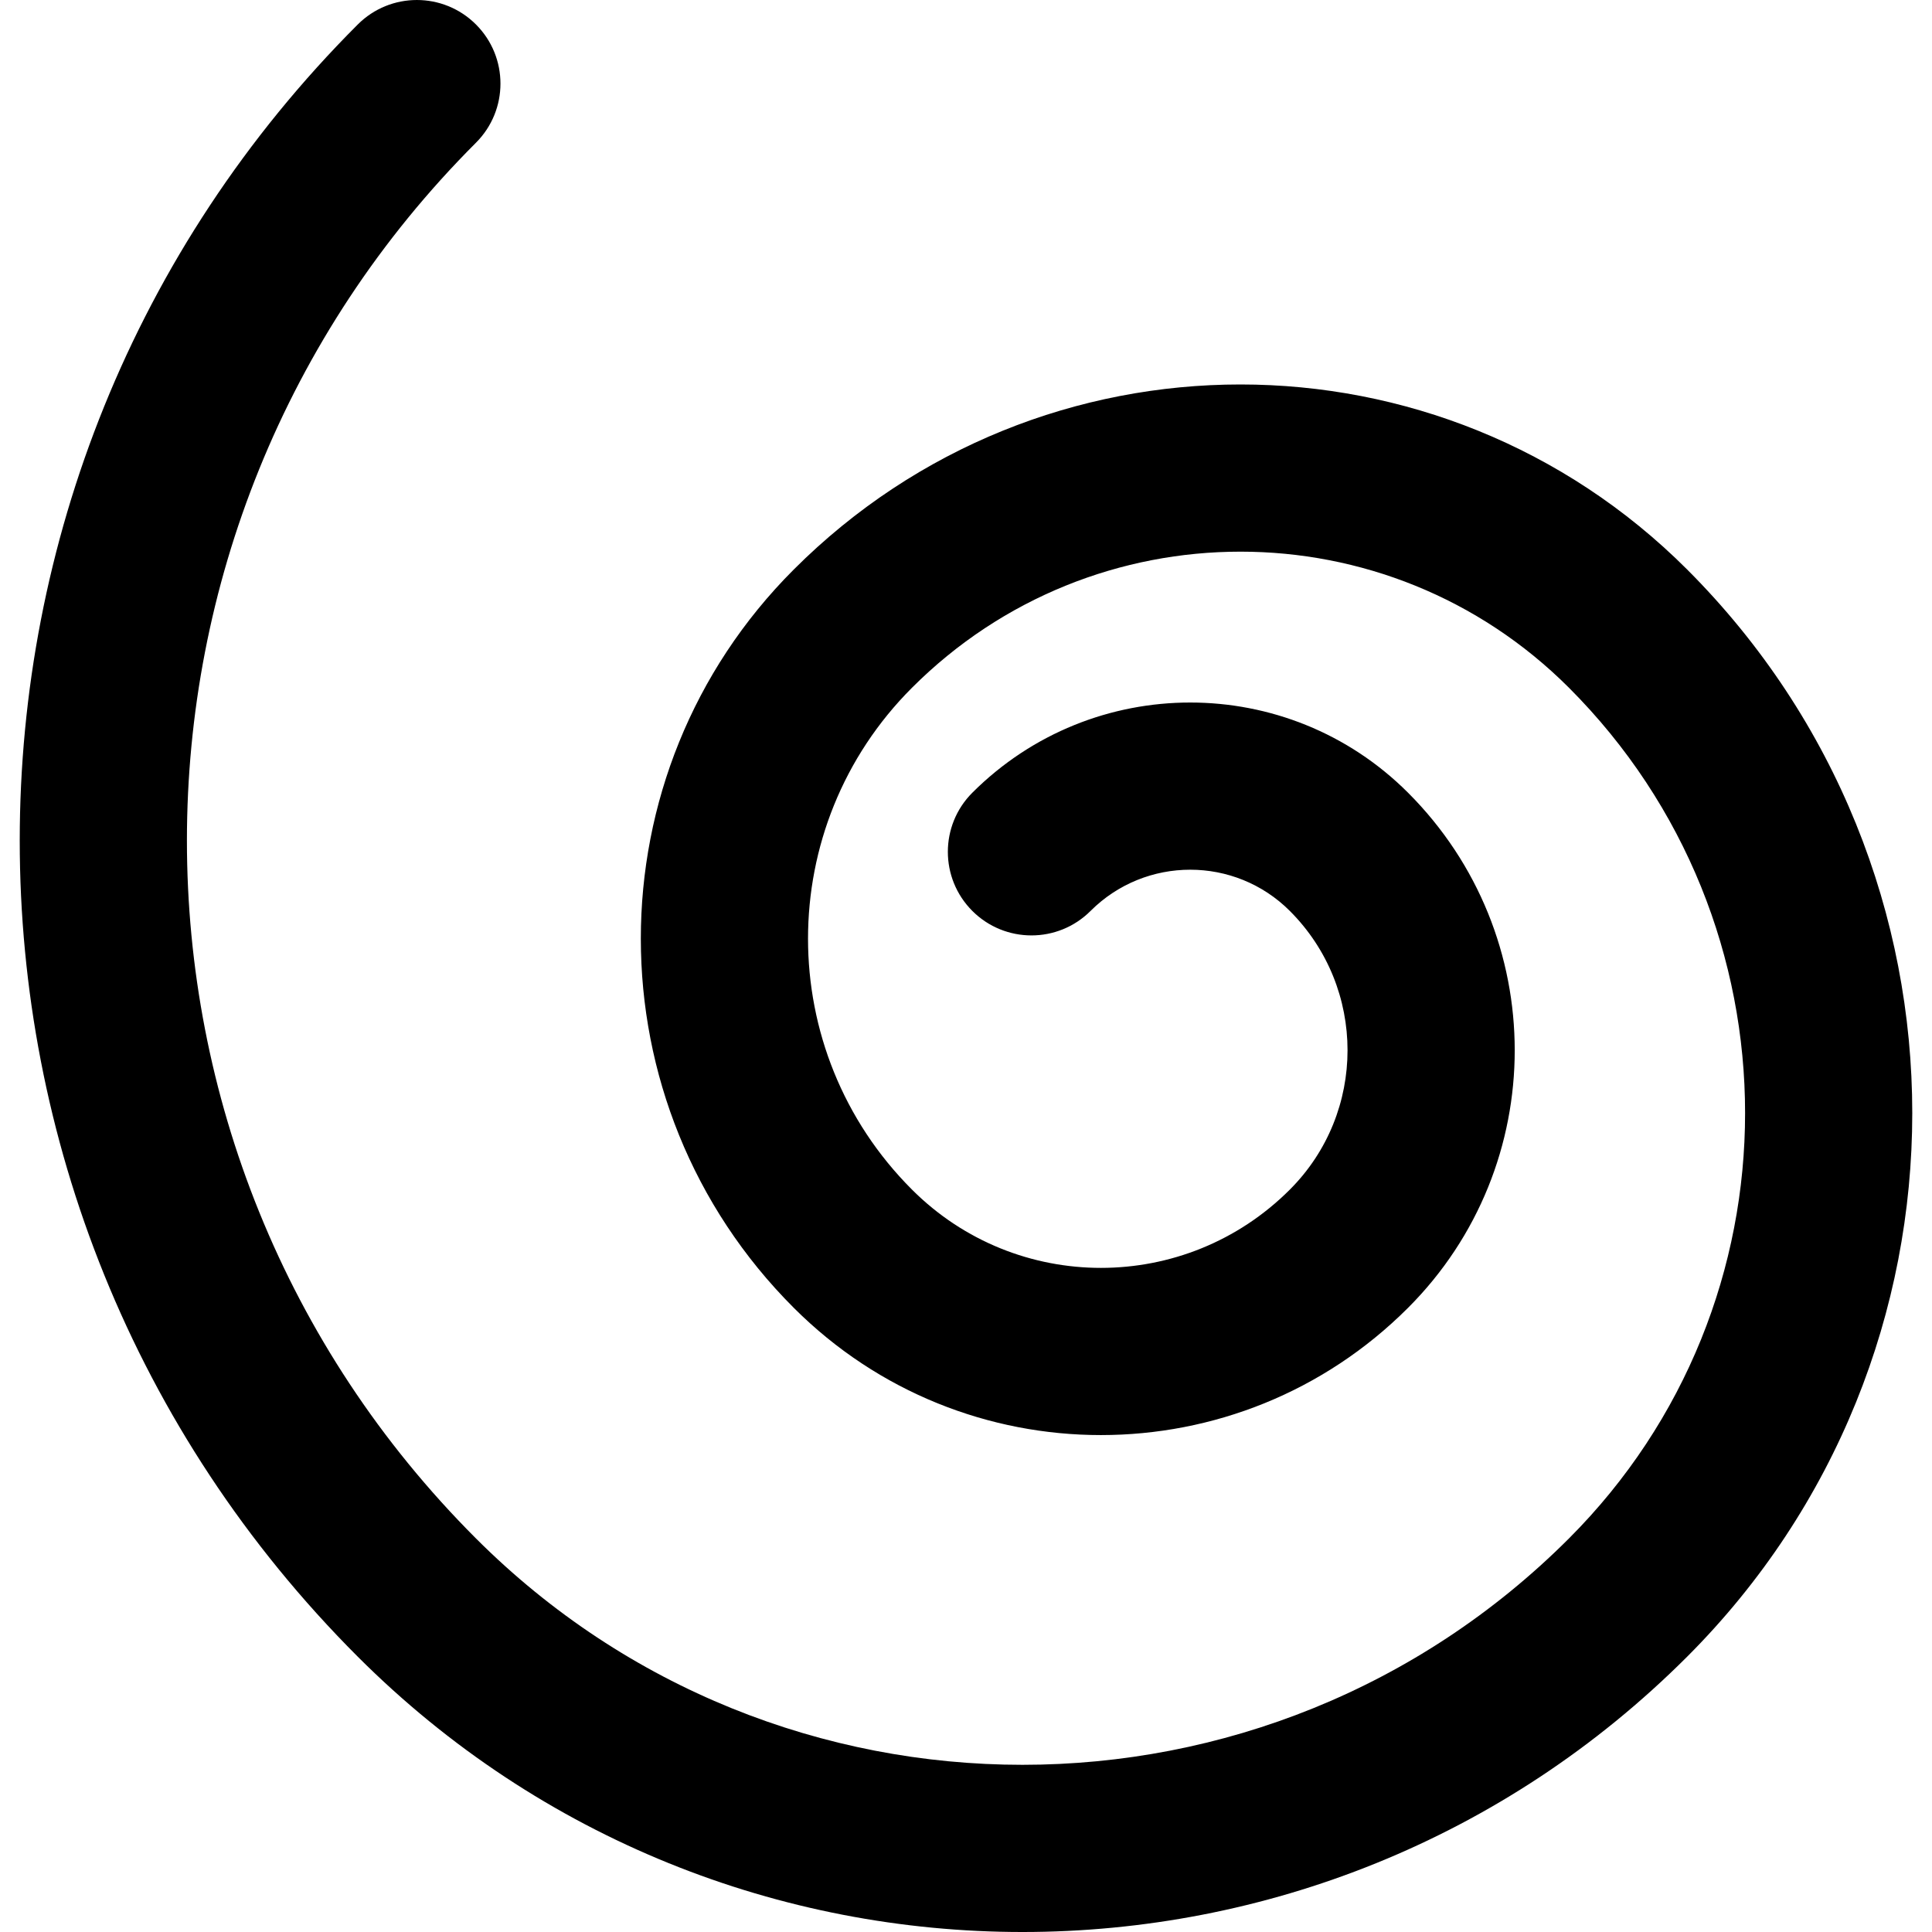 <?xml version="1.0" encoding="iso-8859-1"?>
<!-- Generator: Adobe Illustrator 19.0.0, SVG Export Plug-In . SVG Version: 6.00 Build 0)  -->
<svg version="1.1" id="Layer_1" xmlns="http://www.w3.org/2000/svg" xmlns:xlink="http://www.w3.org/1999/xlink" x="0px" y="0px"
	 viewBox="0 0 493.051 493.051" style="enable-background:new 0 0 493.051 493.051;" xml:space="preserve">
<g>
	<g>
		<path d="M430.57,145.344c-62.969-62.969-165.055-62.969-227.999,0.001c-52.041,52.016-52.041,136.399,0.007,188.421
			c43.294,43.294,113.487,43.294,156.763-0.008c36.295-36.295,36.295-95.157-0.005-131.456
			c-30.687-30.687-80.477-30.687-111.187-0.007c-8.335,8.327-8.342,21.835-0.014,30.17c8.327,8.335,21.835,8.342,30.17,0.014
			c14.048-14.035,36.834-14.035,50.861-0.007c19.637,19.637,19.637,51.484,0,71.121c-26.617,26.633-69.789,26.633-96.422,0
			c-35.38-35.362-35.38-92.718-0.004-128.077c46.289-46.307,121.355-46.307,167.658-0.004
			c59.936,59.955,59.936,157.15-0.002,217.107c-77.021,77.021-201.903,77.021-278.926-0.002
			c-98.357-98.357-98.357-257.841,0-356.198c8.331-8.331,8.331-21.839,0-30.17c-8.331-8.331-21.839-8.331-30.17,0
			c-115.019,115.019-115.019,301.519,0,416.538c93.686,93.686,245.583,93.686,339.268,0
			C507.165,346.165,507.165,221.963,430.57,145.344z"/>
	</g>
</g>
<g>
</g>
<g>
</g>
<g>
</g>
<g>
</g>
<g>
</g>
<g>
</g>
<g>
</g>
<g>
</g>
<g>
</g>
<g>
</g>
<g>
</g>
<g>
</g>
<g>
</g>
<g>
</g>
<g>
</g>
</svg>
